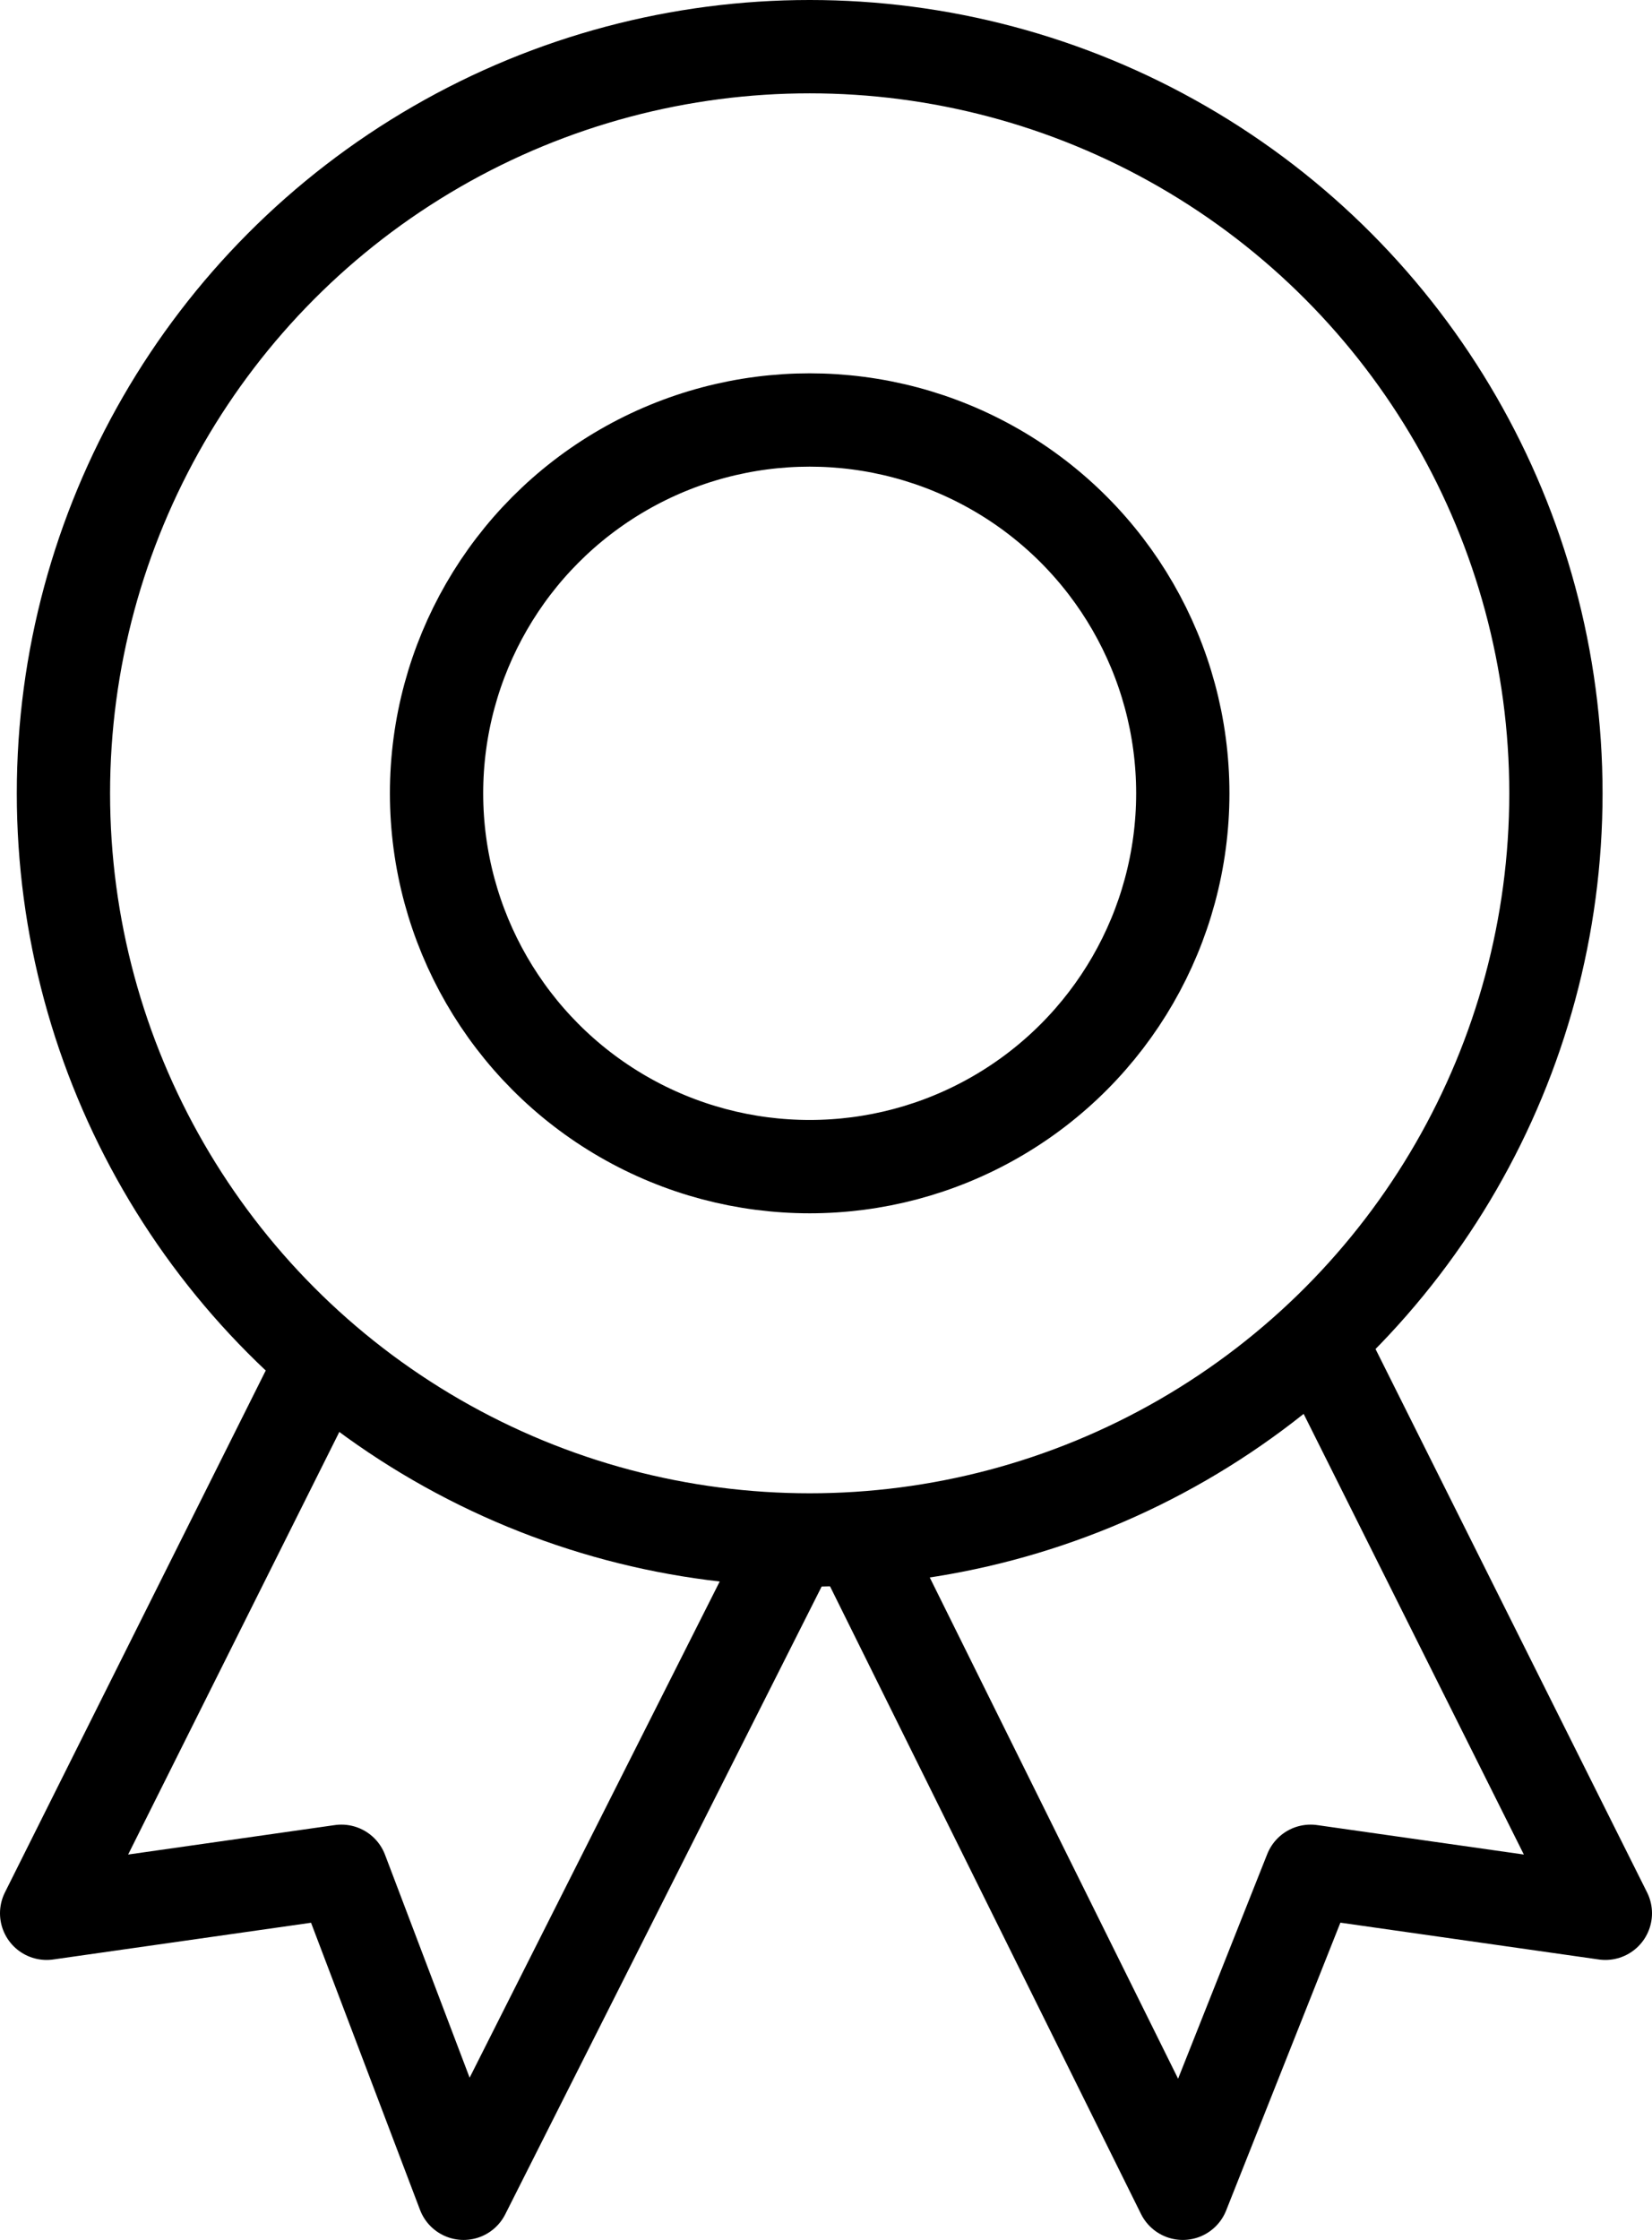 <?xml version="1.0" encoding="UTF-8"?><svg id="uuid-4107672d-62c6-4adc-a49e-1e533320563d" xmlns="http://www.w3.org/2000/svg" viewBox="0 0 17.71 24"><defs><style>.uuid-c6291303-daf2-40cd-b0af-49a1c0efe146,.uuid-aaf6e5a6-78ea-4321-b126-cb5d4eb4eafe{fill:none;stroke:#000;stroke-linejoin:round;}.uuid-aaf6e5a6-78ea-4321-b126-cb5d4eb4eafe{stroke-linecap:round;}</style></defs><g id="uuid-7fd00696-6370-4e9f-ab42-bcdebefb38a2"><g><circle class="uuid-aaf6e5a6-78ea-4321-b126-cb5d4eb4eafe" cx="8.68" cy="8.5" r="8"/><circle class="uuid-aaf6e5a6-78ea-4321-b126-cb5d4eb4eafe" cx="8.68" cy="8.5" r="4"/><polyline class="uuid-c6291303-daf2-40cd-b0af-49a1c0efe146" points="8.5 16.5 4.97 23.5 3.66 20.05 .5 20.5 3.5 14.5"/><polyline class="uuid-c6291303-daf2-40cd-b0af-49a1c0efe146" points="14.21 14.5 17.21 20.5 14.05 20.05 12.68 23.5 9.21 16.5"/></g></g></svg>